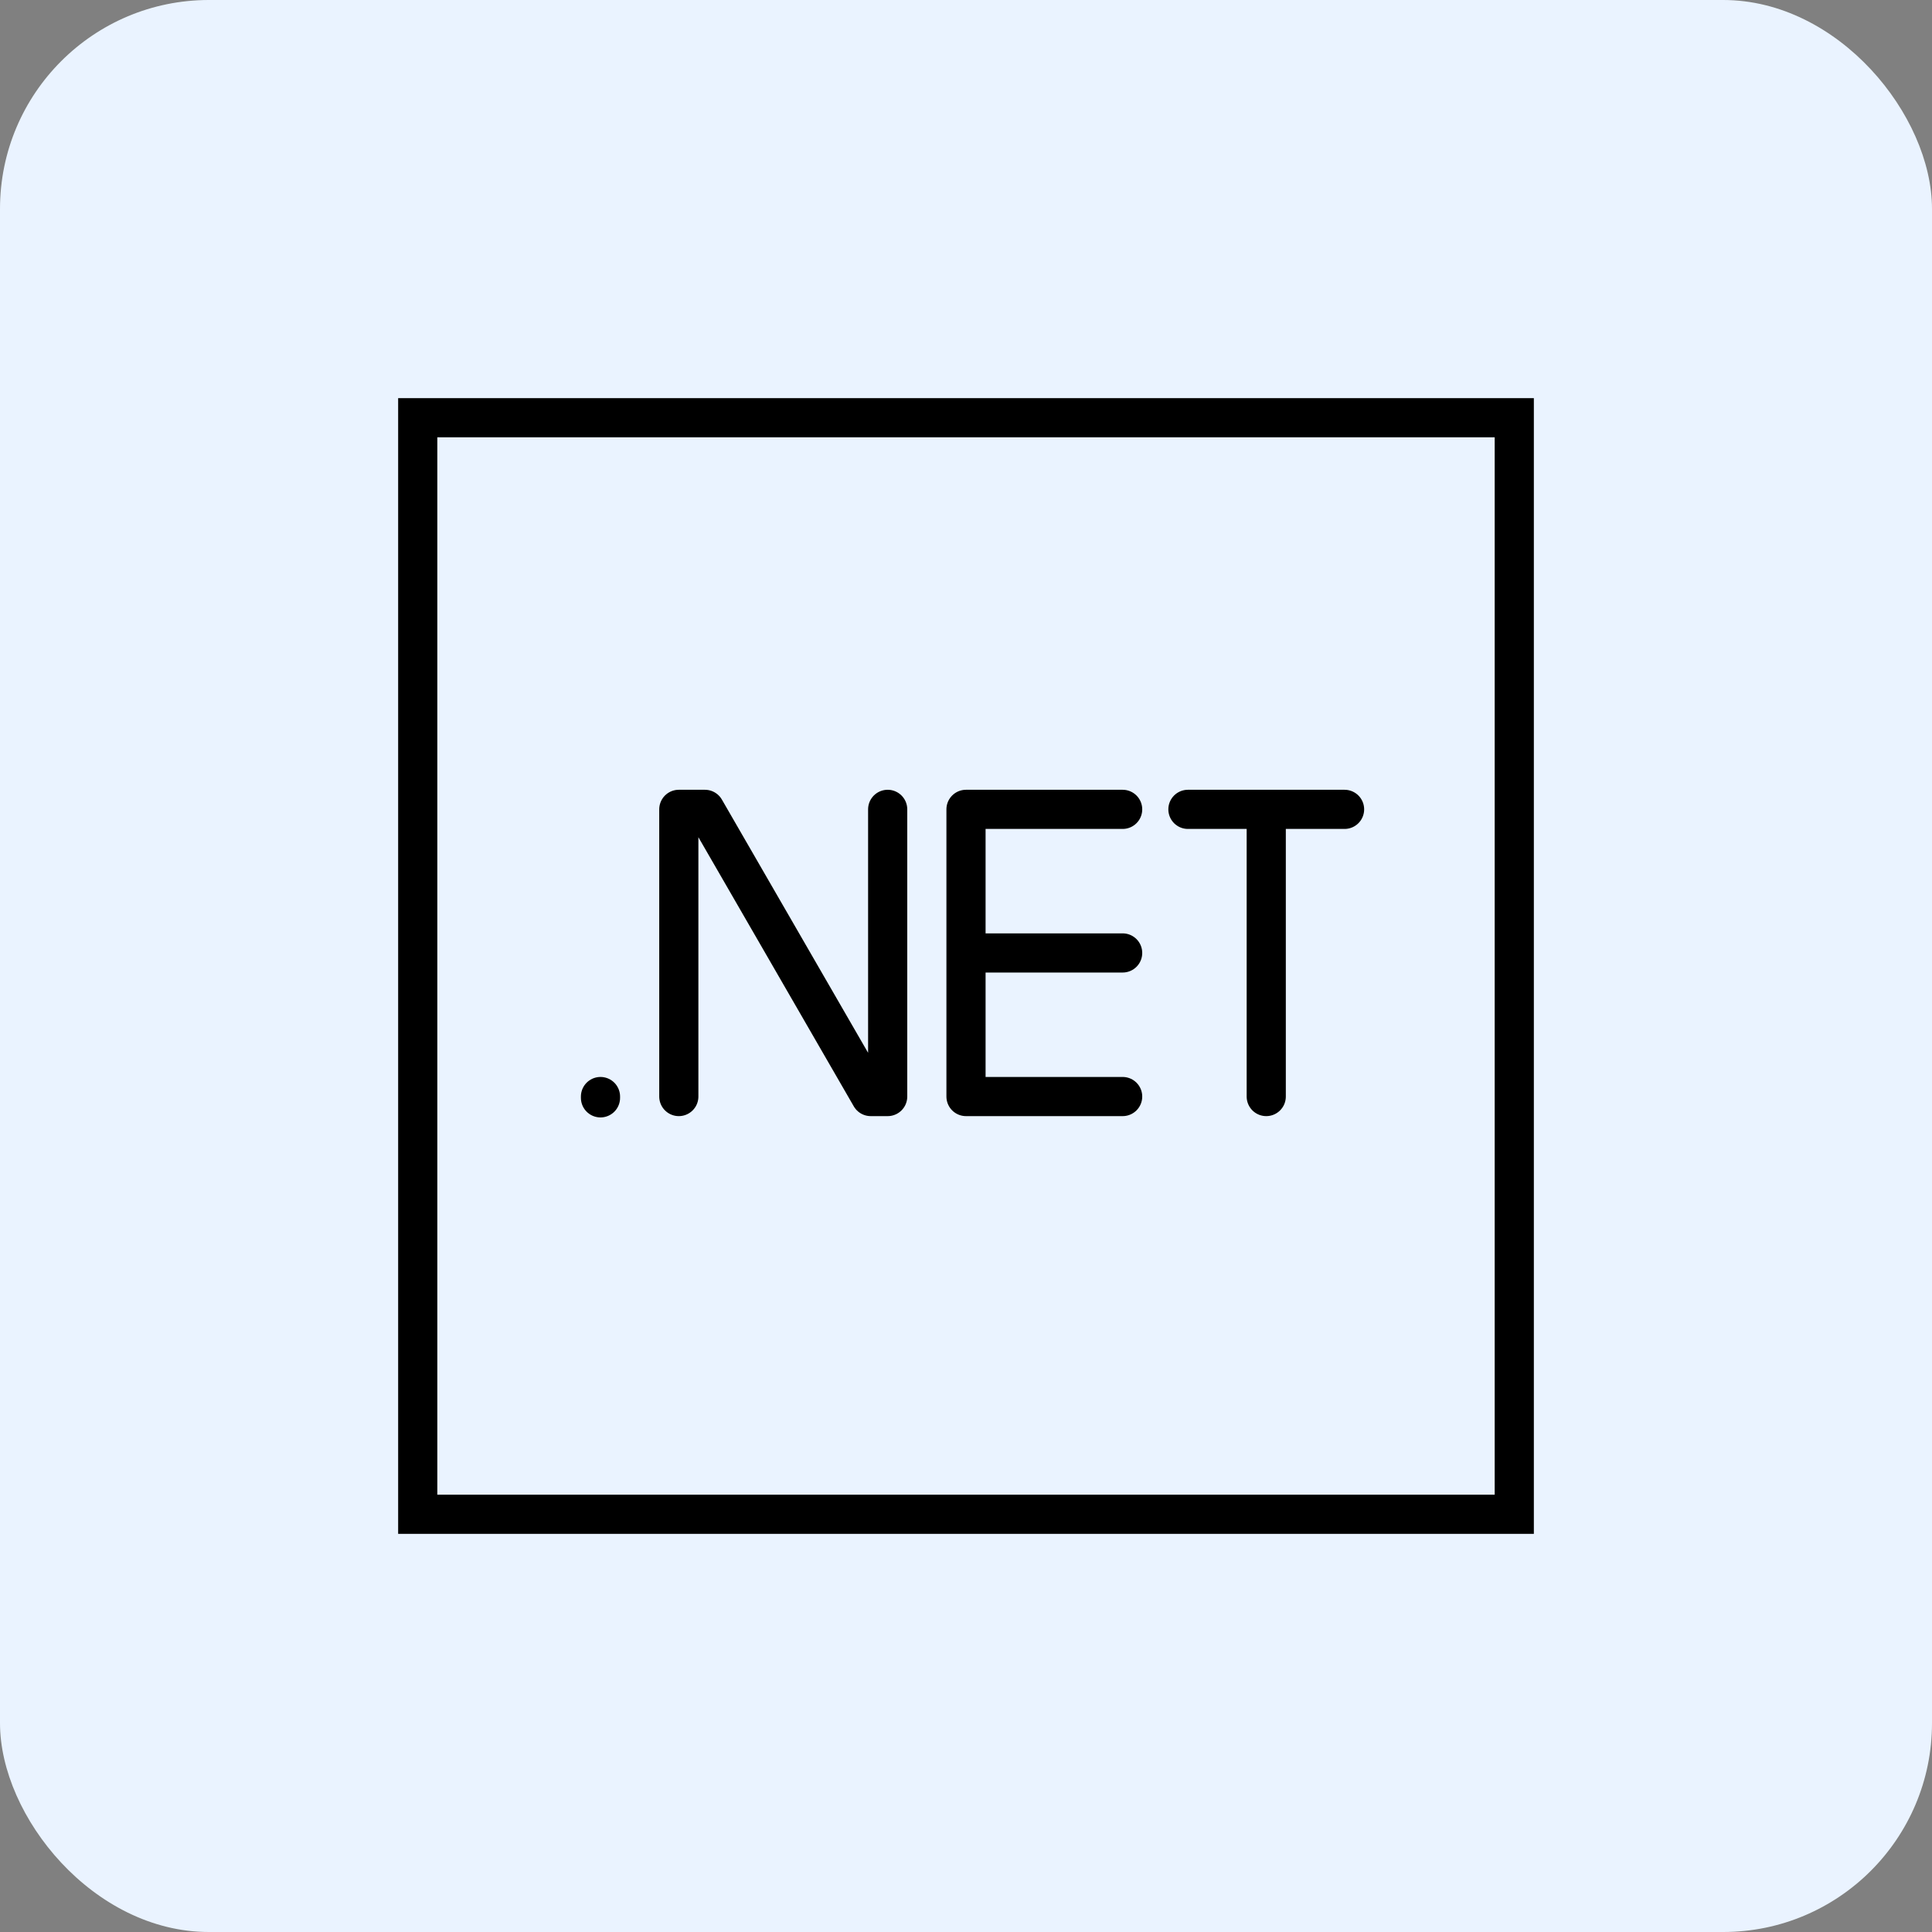 <svg width="74" height="74" viewBox="0 0 74 74" fill="none" xmlns="http://www.w3.org/2000/svg">
<rect x="0" y="0" width="74" height="74" fill="#808080" stroke="none"/>
<rect width="74" height="74" rx="8" fill="#EAF3FF"/>
<g clip-path="url(#clip0_3437_3113)">
<path d="M58 16H16V58H58V16Z" stroke="black" stroke-width="1.5"/>
<path d="M23 42.05V42" stroke="black" stroke-width="1.5" stroke-linecap="round" stroke-linejoin="round"/>
<path d="M26 42V31H27L33.351 42H34V31" stroke="black" stroke-width="1.5" stroke-linecap="round" stroke-linejoin="round"/>
<path d="M43 31H37V36.5M43 42H37V36.5M37 36.5H43" stroke="black" stroke-width="1.5" stroke-linecap="round" stroke-linejoin="round"/>
<path d="M45.5 31H48.5M51.5 31H48.5M48.5 31V42" stroke="black" stroke-width="1.5" stroke-linecap="round" stroke-linejoin="round"/>
</g>
<defs>
<clipPath id="clip0_3437_3113">
<rect width="44" height="44" fill="white" transform="translate(15 15)"/>
</clipPath>
</defs>
</svg>
